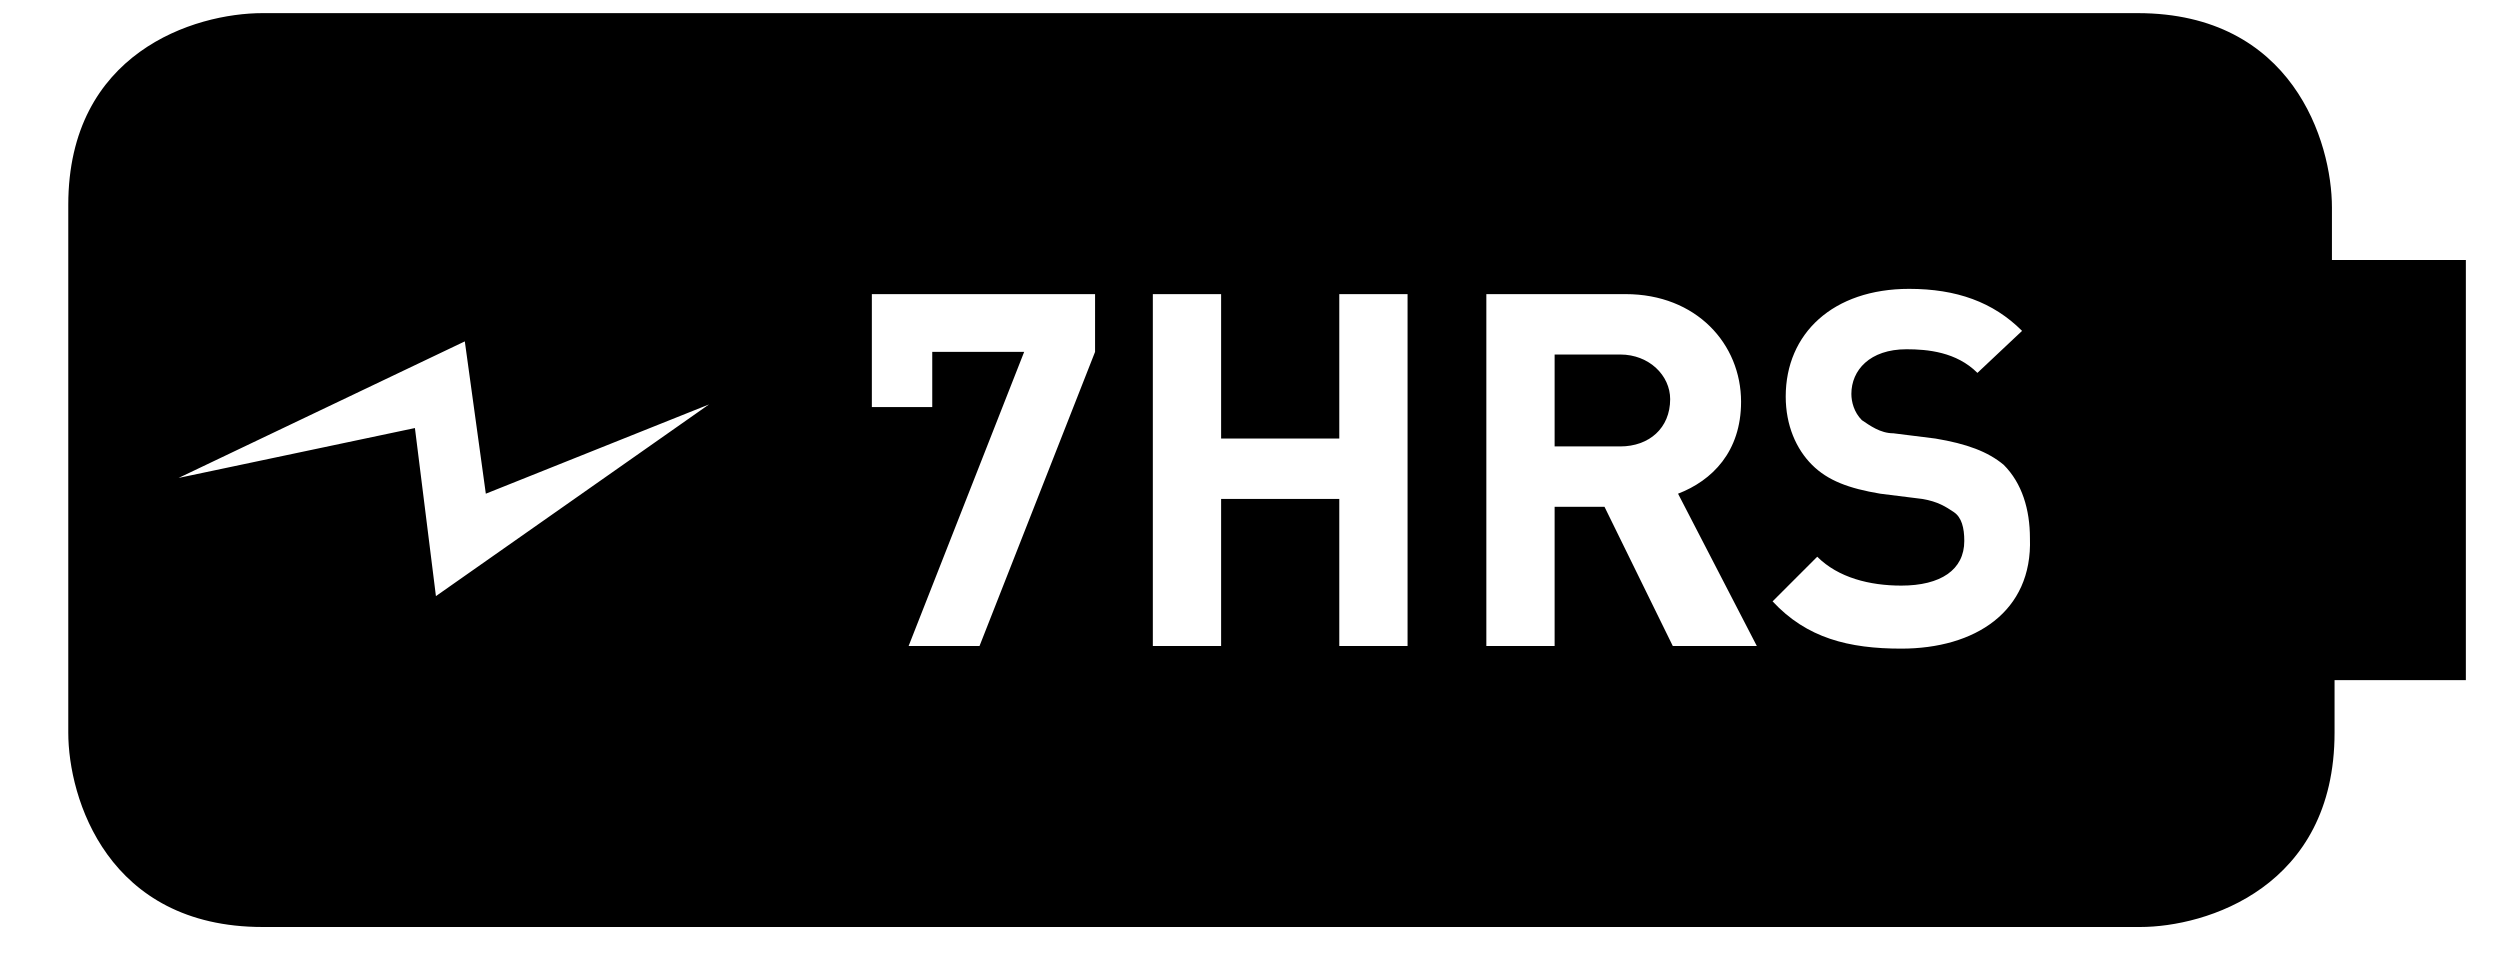 <?xml version="1.0" encoding="utf-8"?>
<!-- Generator: Adobe Illustrator 25.2.0, SVG Export Plug-In . SVG Version: 6.00 Build 0)  -->
<svg version="1.1" id="Layer_1" xmlns="http://www.w3.org/2000/svg" xmlns:xlink="http://www.w3.org/1999/xlink" x="0px" y="0px"
	 viewBox="0 0 95.2 36.3" style="enable-background:new 0 0 95.2 36.3;" xml:space="preserve">
<g>
	<g>
		<path d="M61.7,13.5h-2.5v3.5h2.5c1.1,0,1.9-0.7,1.9-1.8C63.6,14.3,62.8,13.5,61.7,13.5z"/>
		<path d="M88.8,9.9v-2c0-2.5-1.5-7.4-7.4-7.4H10C7.4,0.5,2.6,2,2.6,7.8v20.1c0,2.5,1.5,7.4,7.4,7.4h71.5c2.5,0,7.4-1.5,7.4-7.4v-2
			h5v-16H88.8z M16.6,22.7l-0.8-6.4l-9,1.9l10.9-5.2l0.8,5.8l8.5-3.4L16.6,22.7z M41.7,13.4l-4.4,11.2h-2.7l4.4-11.2h-3.5v2.1h-2.3
			v-4.3h8.5V13.4z M53.6,24.6H51V19h-4.5v5.6h-2.6V11.2h2.6v5.5H51v-5.5h2.6V24.6z M63.7,24.6l-2.6-5.3h-1.9v5.3h-2.6V11.2h5.3
			c2.7,0,4.4,1.9,4.4,4.1c0,1.9-1.1,3-2.4,3.5l3,5.8H63.7z M72.4,24.7c-2,0-3.6-0.4-4.9-1.8l1.7-1.7c0.8,0.8,2,1.1,3.2,1.1
			c1.5,0,2.4-0.6,2.4-1.7c0-0.5-0.1-0.9-0.4-1.1c-0.3-0.2-0.6-0.4-1.2-0.5l-1.6-0.2c-1.2-0.2-2-0.5-2.6-1.1c-0.6-0.6-1-1.5-1-2.6
			c0-2.4,1.8-4.1,4.7-4.1c1.8,0,3.2,0.5,4.3,1.6l-1.7,1.6c-0.8-0.8-1.9-0.9-2.7-0.9c-1.4,0-2.1,0.8-2.1,1.7c0,0.3,0.1,0.7,0.4,1
			c0.3,0.2,0.7,0.5,1.2,0.5l1.6,0.2c1.2,0.2,2,0.5,2.6,1c0.7,0.7,1,1.7,1,2.8C77.4,23.3,75.2,24.7,72.4,24.7z"/>
	</g>
</g>
</svg>
